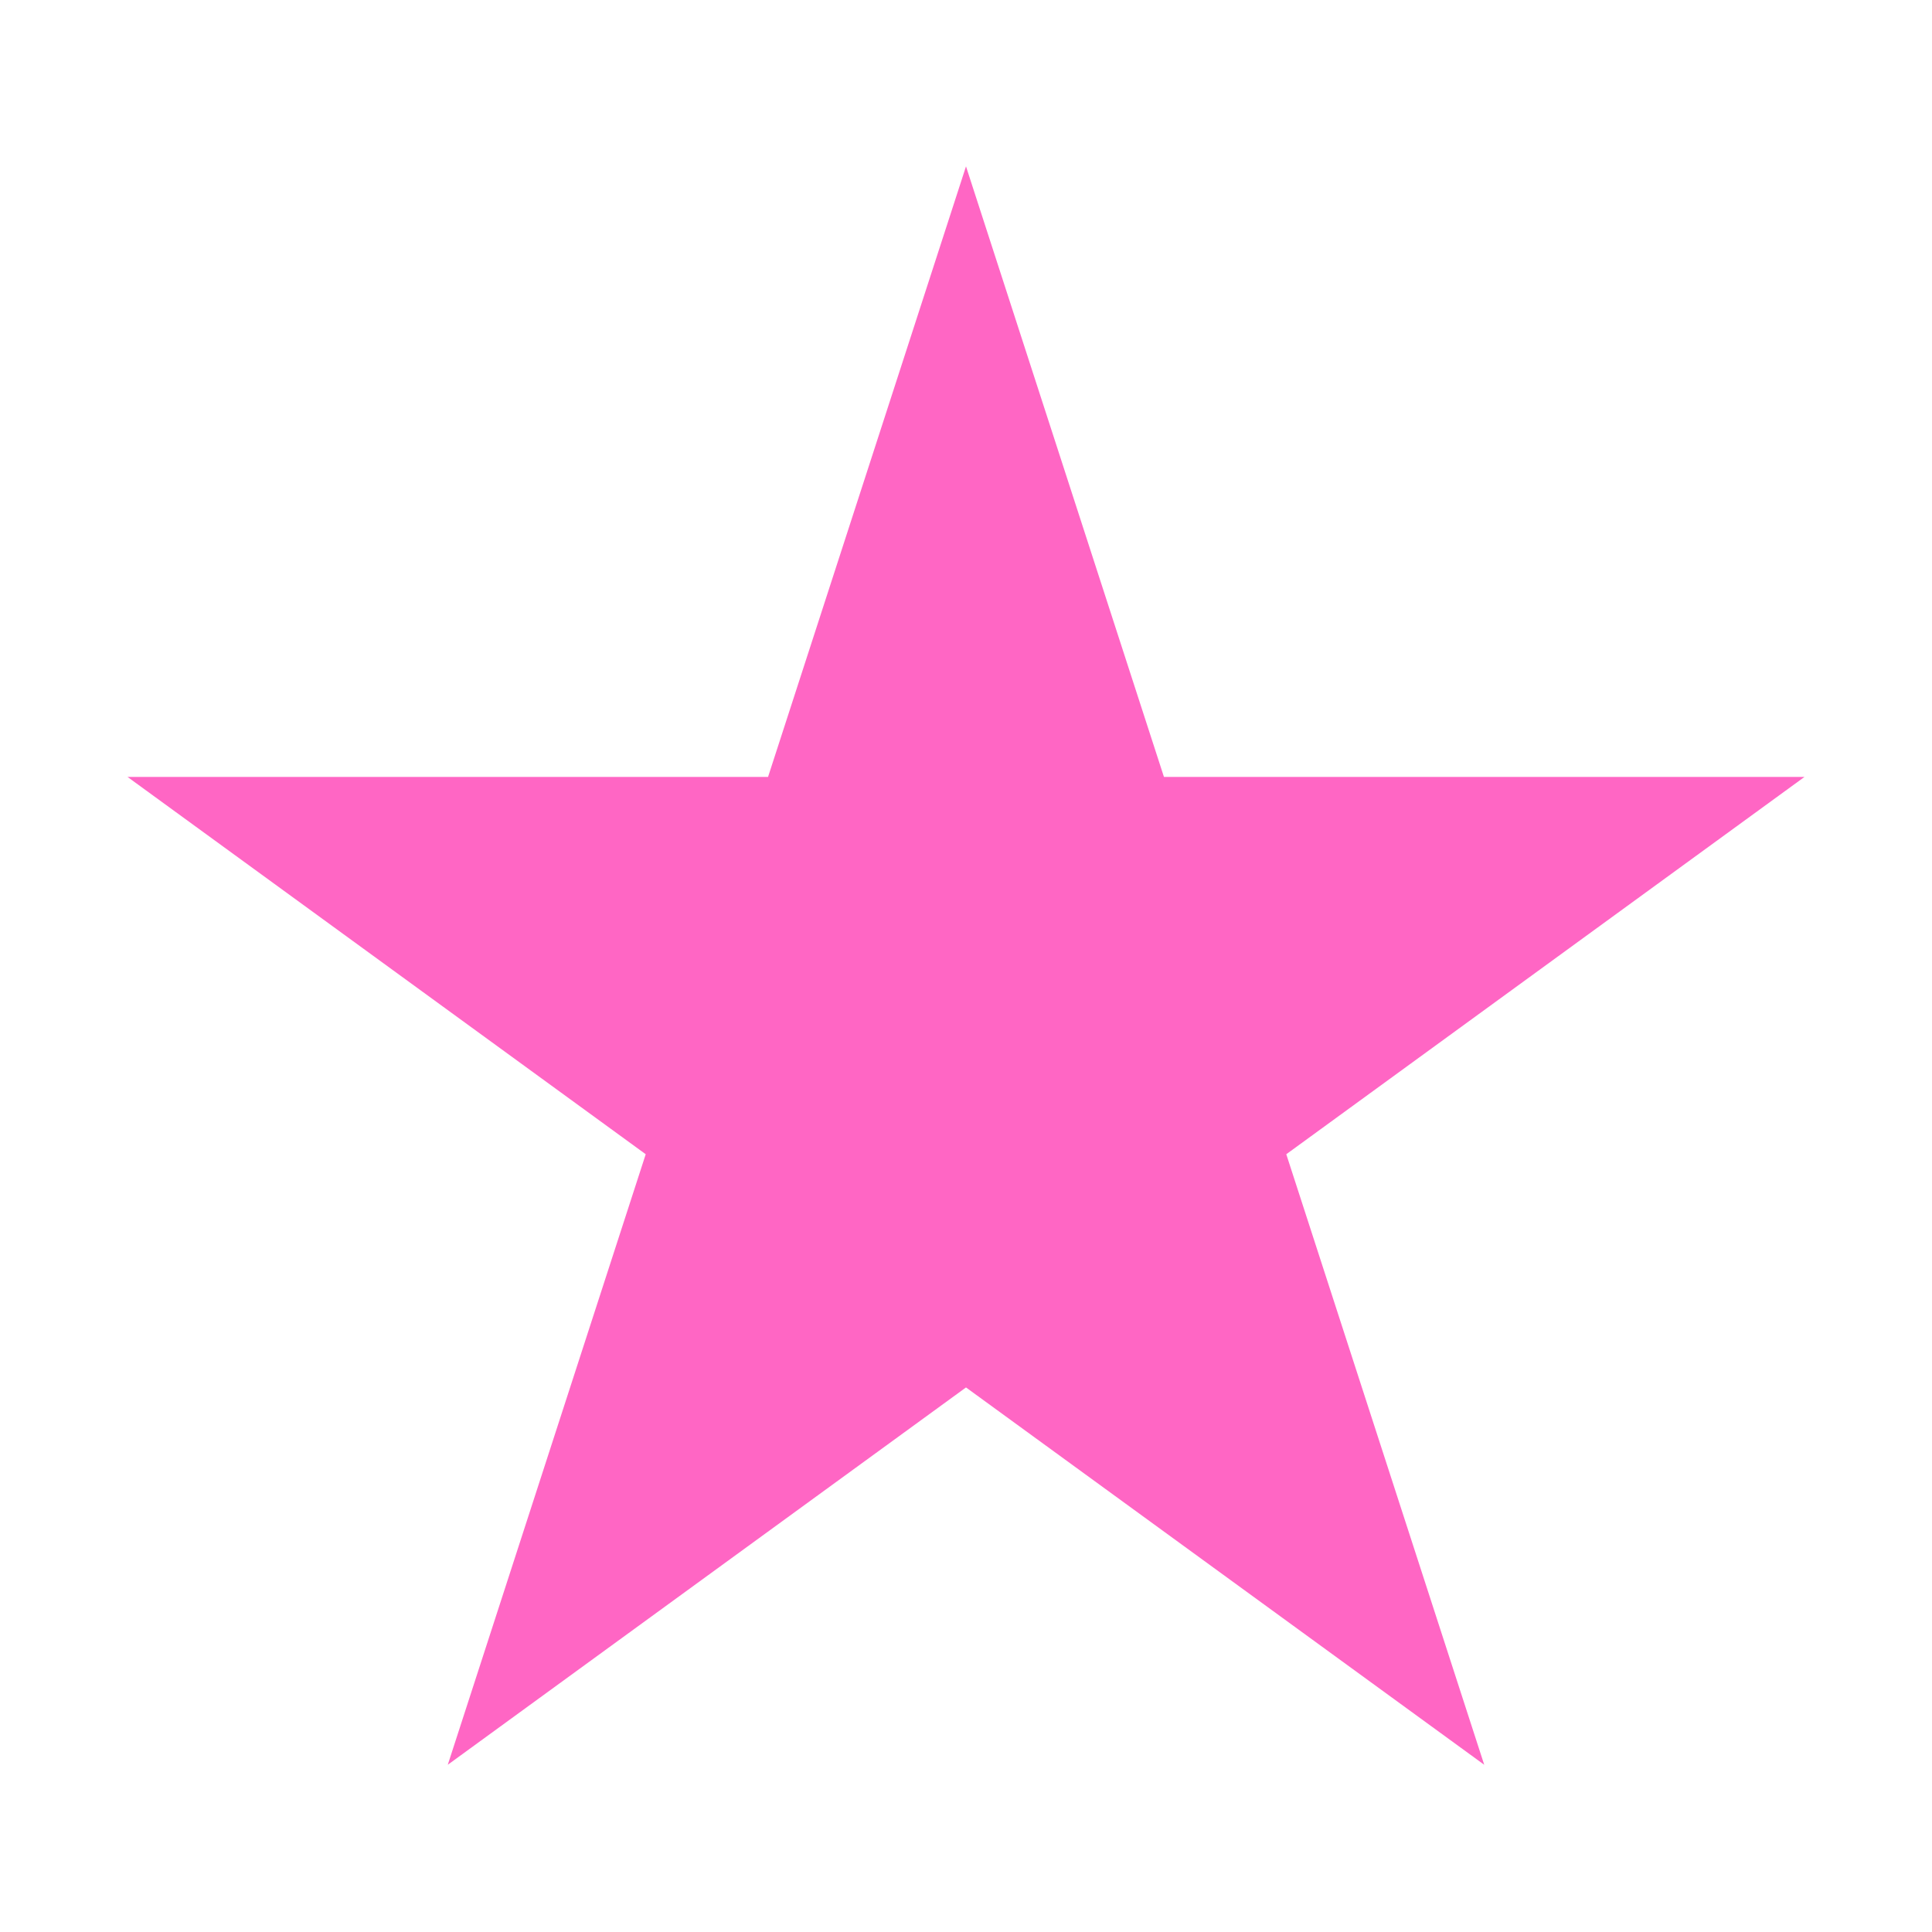 <svg version="1.0" preserveAspectRatio="xMidYMid meet" height="3000" viewBox="0 0 2250 2250" zoomAndPan="magnify" width="3000" xmlns:xlink="http://www.w3.org/1999/xlink" xmlns="http://www.w3.org/2000/svg"><defs><clipPath id="726a7a8f07"><path clip-rule="nonzero" d="M 148.484 193.758 L 2102 193.758 L 2102 2055.242 L 148.484 2055.242 Z M 148.484 193.758"></path></clipPath><clipPath id="5c50002d48"><path clip-rule="nonzero" d="M 1125 193.758 L 1355.523 904.781 L 2101.516 904.781 L 1497.996 1344.219 L 1728.52 2055.242 L 1125 1615.809 L 521.48 2055.242 L 752.004 1344.219 L 148.484 904.781 L 894.477 904.781 Z M 1125 193.758"></path></clipPath></defs><g clip-path="url(#726a7a8f07)"><g clip-path="url(#5c50002d48)"><path fill-rule="nonzero" fill-opacity="1" d="M 148.484 193.758 L 2104.496 193.758 L 2104.496 2055.242 L 148.484 2055.242 Z M 148.484 193.758" fill="#ff66c4"></path></g></g></svg>